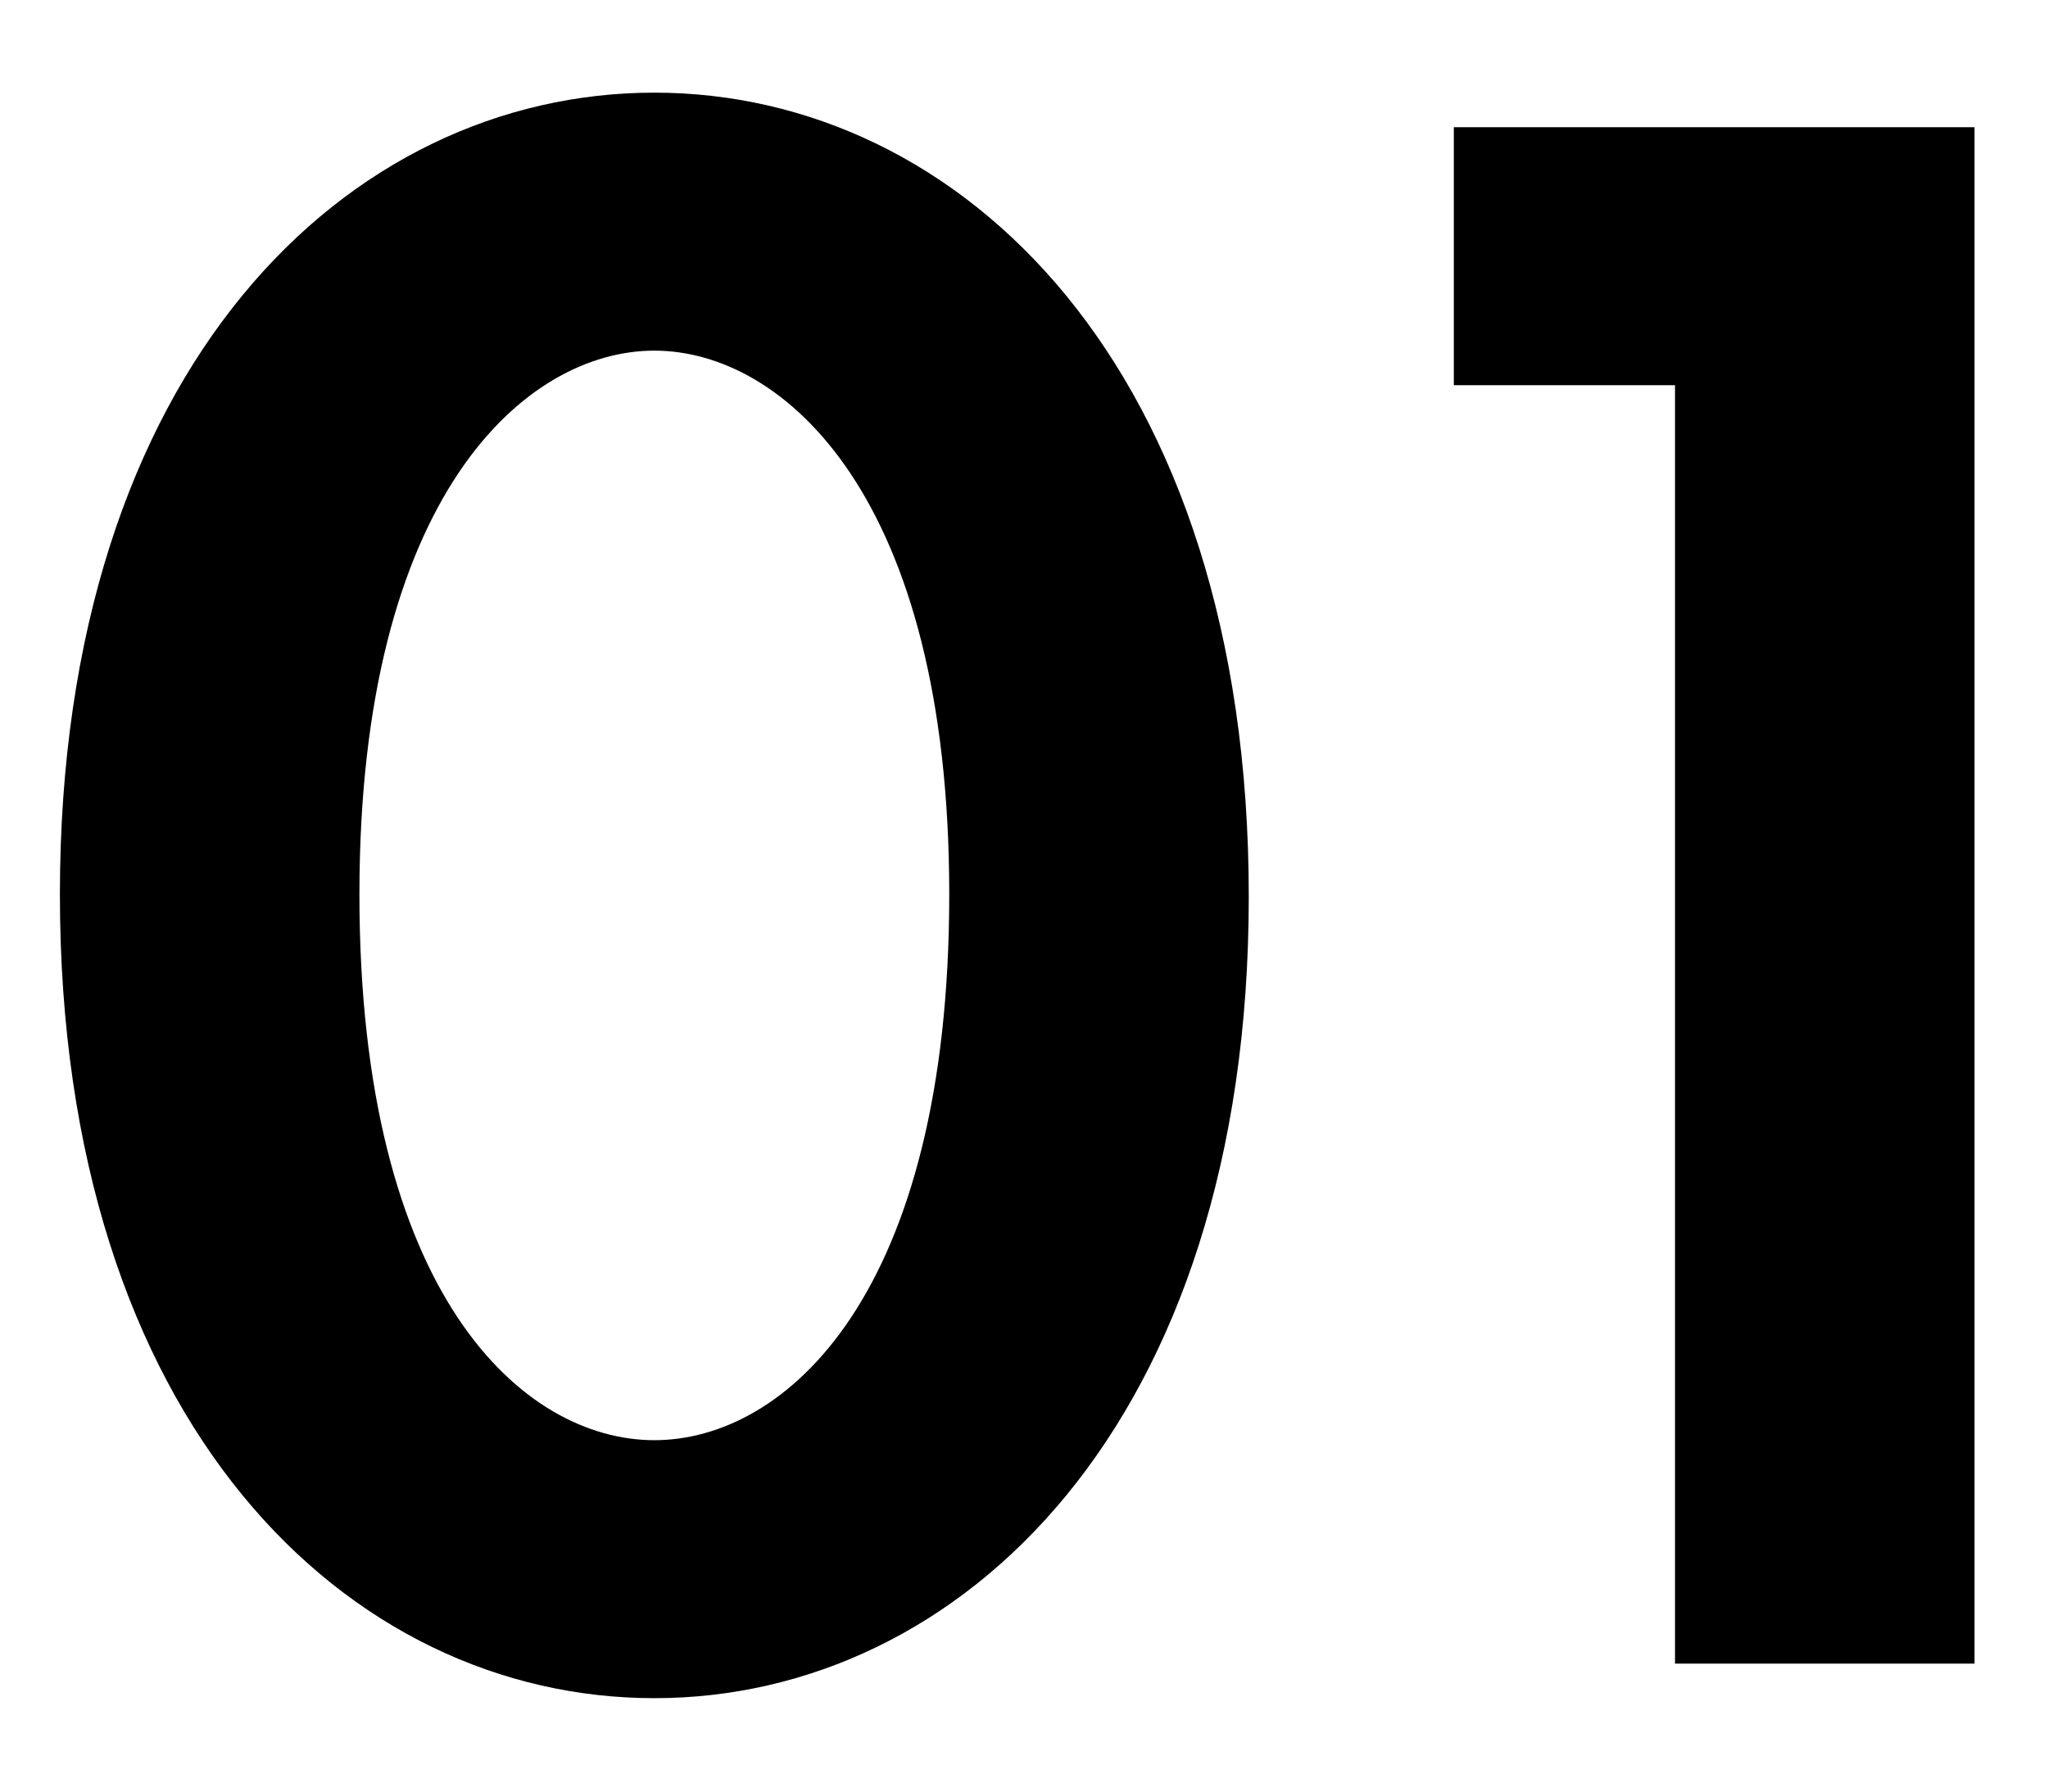 <svg width="16" height="14" viewBox="0 0 16 14" fill="none" xmlns="http://www.w3.org/2000/svg">
<path d="M13.086 13V3.01H11.358V0.994H15.426V13H13.086Z" fill="black"/>
<path d="M5.112 13.27C2.718 13.27 0.468 11.128 0.468 6.988C0.468 2.866 2.718 0.724 5.112 0.724C7.506 0.724 9.756 2.866 9.756 7.006C9.756 11.128 7.506 13.27 5.112 13.27ZM5.112 2.74C4.104 2.74 2.808 3.874 2.808 6.988C2.808 10.12 4.086 11.254 5.112 11.254C6.138 11.254 7.416 10.12 7.416 6.988C7.416 3.874 6.12 2.74 5.112 2.74Z" fill="black"/>
</svg>
